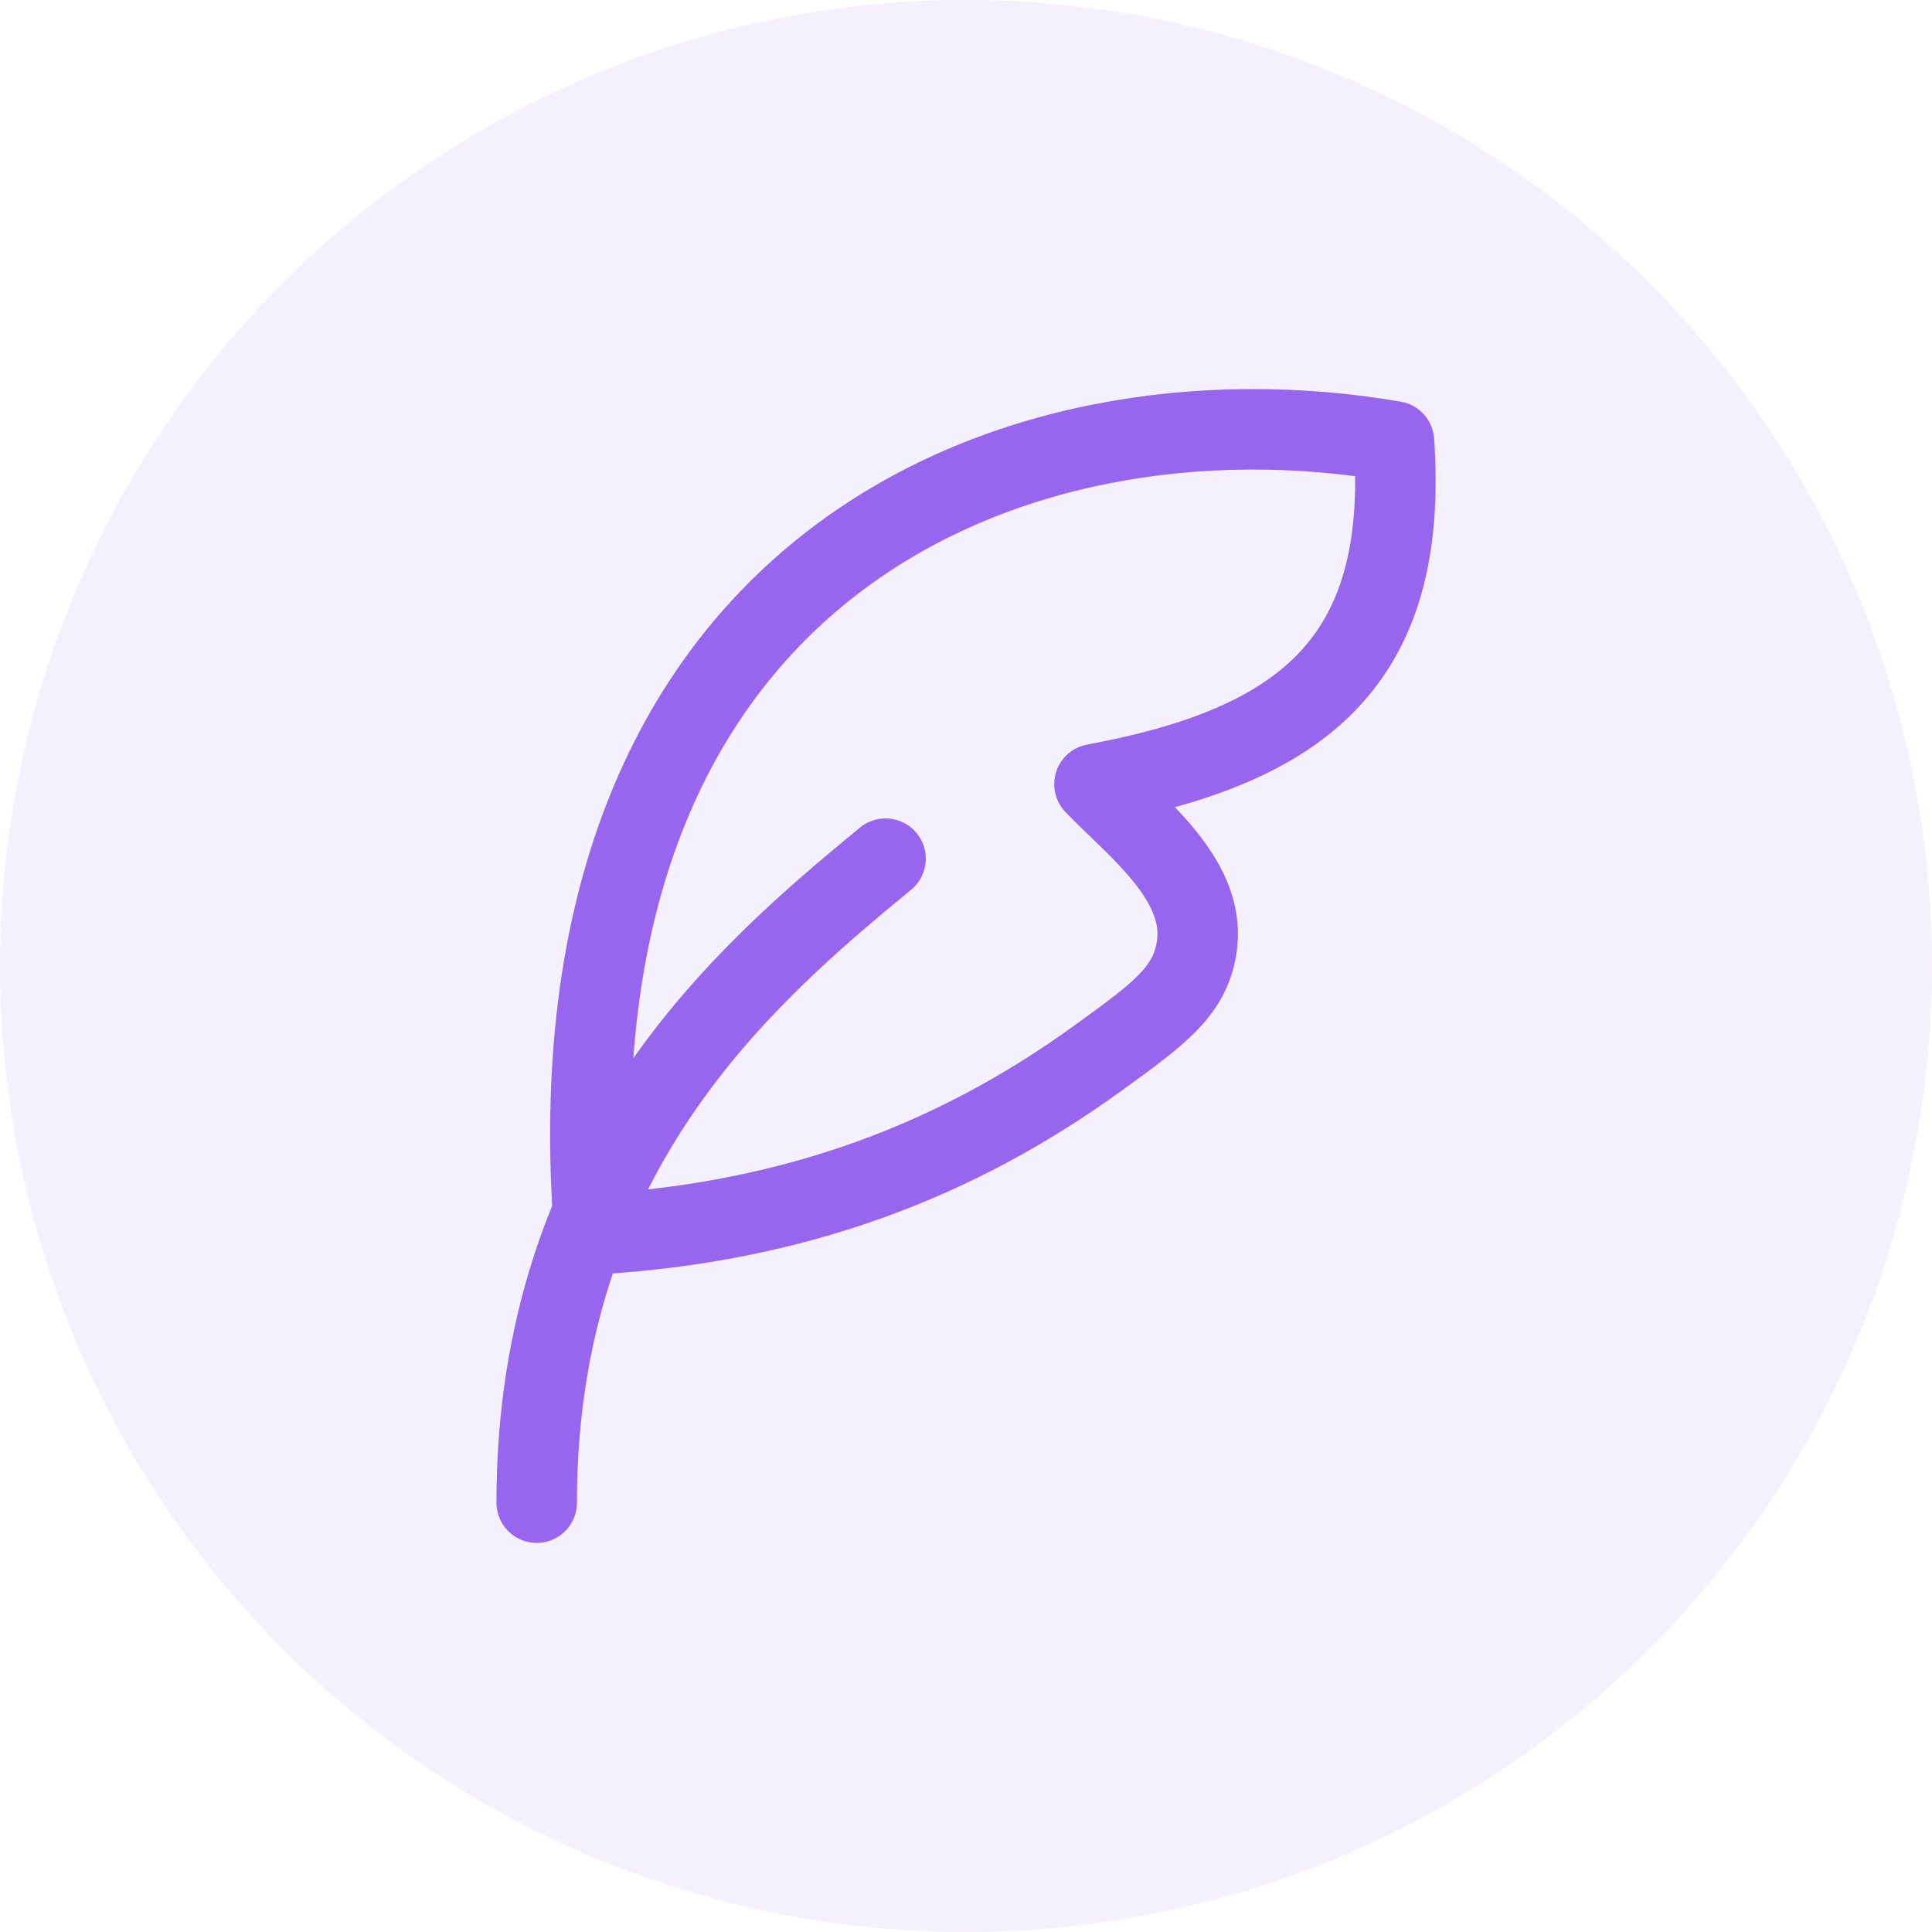 <svg width="48" height="48" viewBox="0 0 48 48" fill="none" xmlns="http://www.w3.org/2000/svg">
<circle opacity="0.1" cx="24" cy="24" r="24" fill="#9865EF"/>
<path d="M14.769 30.666C13.454 14.06 25.218 9.349 34.633 10.965C35.013 16.469 32.32 18.53 27.192 19.482C28.182 20.516 29.932 21.818 29.743 23.446C29.608 24.604 28.822 25.173 27.249 26.309C23.801 28.8 19.807 30.371 14.769 30.666Z" stroke="#9865EF" stroke-width="2" stroke-linecap="round" stroke-linejoin="round"/>
<path d="M13.334 37.333C13.334 28.666 18.465 24.242 22.001 21.333" stroke="#9865EF" stroke-width="2" stroke-linecap="round" stroke-linejoin="round"/>
</svg>